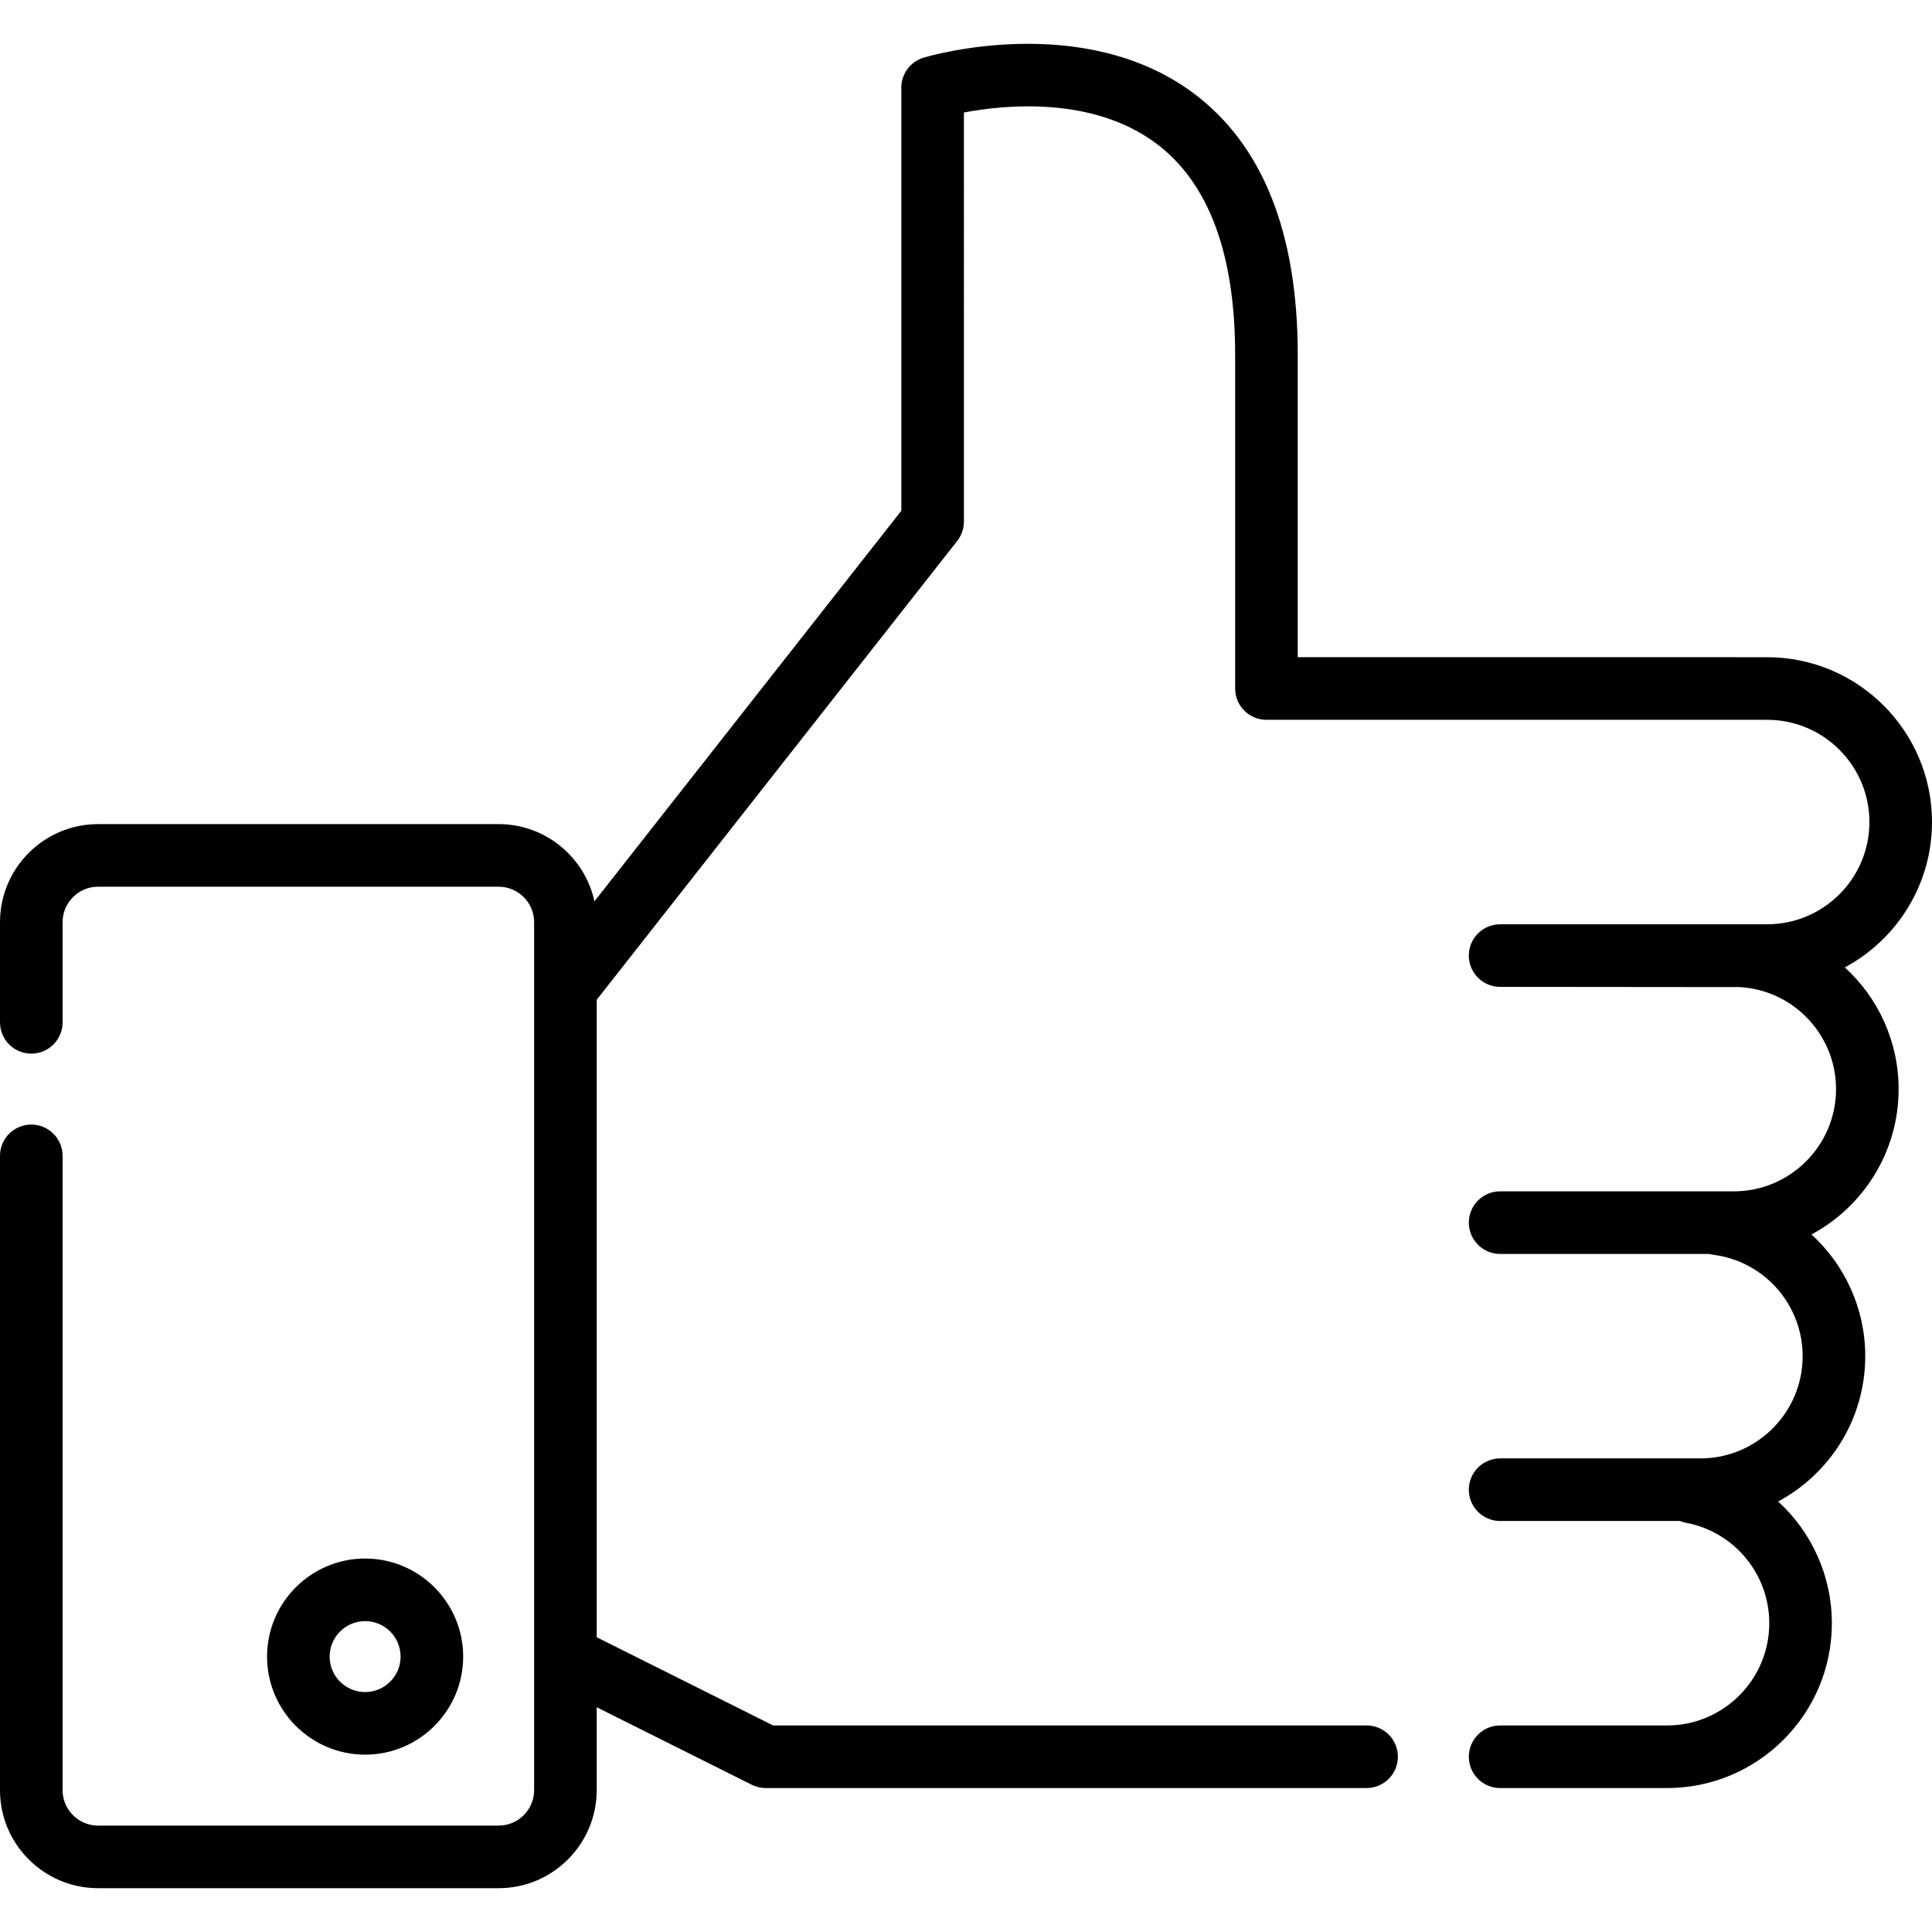 <svg xmlns="http://www.w3.org/2000/svg" xmlns:xlink="http://www.w3.org/1999/xlink" id="Layer_1" x="0px" y="0px" viewBox="0 0 512 512" style="enable-background:new 0 0 512 512;" xml:space="preserve">
<g>
	<g>
		<path d="M503.153,288.622c0-12.709-5.48-24.237-14.253-32.253c13.736-7.368,23.1-21.872,23.1-38.521    c0-24.085-19.595-43.68-43.68-43.68H343.914V93.996c0-32.341-9.31-55.665-27.67-69.327c-29.196-21.722-69.76-9.905-71.473-9.39    c-3.508,1.052-5.911,4.281-5.911,7.943V135.36l-81.323,103.501c-2.541-11.683-12.957-20.46-25.39-20.46H25.987    C11.658,218.402,0,230.059,0,244.389v26.54c0,4.58,3.712,8.294,8.294,8.294c4.581,0,8.294-3.713,8.294-8.294v-26.54    c0-5.183,4.217-9.4,9.4-9.4h106.16c5.183,0,9.4,4.217,9.4,9.4v230.013c0,5.183-4.217,9.4-9.4,9.4H25.987    c-5.183,0-9.4-4.216-9.4-9.4V306.315c0-4.58-3.712-8.294-8.294-8.294c-4.581,0-8.294,3.713-8.294,8.294v168.086    c0,14.329,11.658,25.987,25.987,25.987h106.16c14.329,0,25.987-11.658,25.987-25.987v-21.967l41.077,20.539    c1.152,0.576,2.422,0.876,3.709,0.876h159.24c4.581,0,8.294-3.713,8.294-8.294c0-4.58-3.712-8.294-8.294-8.294H204.878    l-46.745-23.372V264.951l95.541-121.597c1.148-1.461,1.773-3.266,1.773-5.124V29.812c10.761-2.035,33.993-4.409,50.894,8.164    c13.925,10.361,20.985,29.208,20.985,56.019v88.467c0,4.58,3.712,8.294,8.294,8.294h132.7c14.94,0,27.093,12.154,27.093,27.093    c0,14.939-12.153,27.093-27.093,27.093c-1.663,0-70.773,0-70.773,0c-4.581,0-8.294,3.713-8.294,8.294    c0,4.58,3.712,8.294,8.294,8.294c0,0,63.33,0.041,63.622,0.06c14.242,0.876,25.398,12.751,25.398,27.033    c0,14.939-12.153,27.093-27.093,27.093c-1.087,0-61.927,0-61.927,0c-4.581,0-8.294,3.713-8.294,8.294    c0,4.58,3.712,8.294,8.294,8.294h55.366c0.355,0.093,0.717,0.172,1.09,0.219c13.521,1.678,23.717,13.23,23.717,26.874    c0,14.939-12.153,27.093-27.093,27.093c-0.571,0-53.08,0-53.08,0c-4.581,0-8.294,3.713-8.294,8.294    c0,4.58,3.712,8.294,8.294,8.294h47.671c0.51,0.208,1.045,0.372,1.606,0.477c12.776,2.403,22.049,13.596,22.049,26.616    c0,14.939-12.153,27.093-27.093,27.093h-44.233c-4.581,0-8.294,3.713-8.294,8.294c0,4.58,3.712,8.294,8.294,8.294h44.233    c24.085,0,43.68-19.595,43.68-43.68c0-12.637-5.422-24.209-14.233-32.263c13.726-7.371,23.08-21.869,23.08-38.511    c0-12.67-5.454-24.219-14.246-32.256C493.795,319.77,503.153,305.269,503.153,288.622z"></path>
	</g>
</g>
<g>
	<g>
		<path d="M96.76,413.028c-14.329,0-25.987,11.658-25.987,25.987c0,14.329,11.658,25.987,25.987,25.987s25.987-11.658,25.987-25.987    C122.747,424.686,111.09,413.028,96.76,413.028z M96.76,448.415c-5.183,0-9.4-4.216-9.4-9.4s4.216-9.4,9.4-9.4s9.4,4.217,9.4,9.4    S101.943,448.415,96.76,448.415z"></path>
	</g>
</g>
<g>
</g>
<g>
</g>
<g>
</g>
<g>
</g>
<g>
</g>
<g>
</g>
<g>
</g>
<g>
</g>
<g>
</g>
<g>
</g>
<g>
</g>
<g>
</g>
<g>
</g>
<g>
</g>
<g>
</g>
</svg>